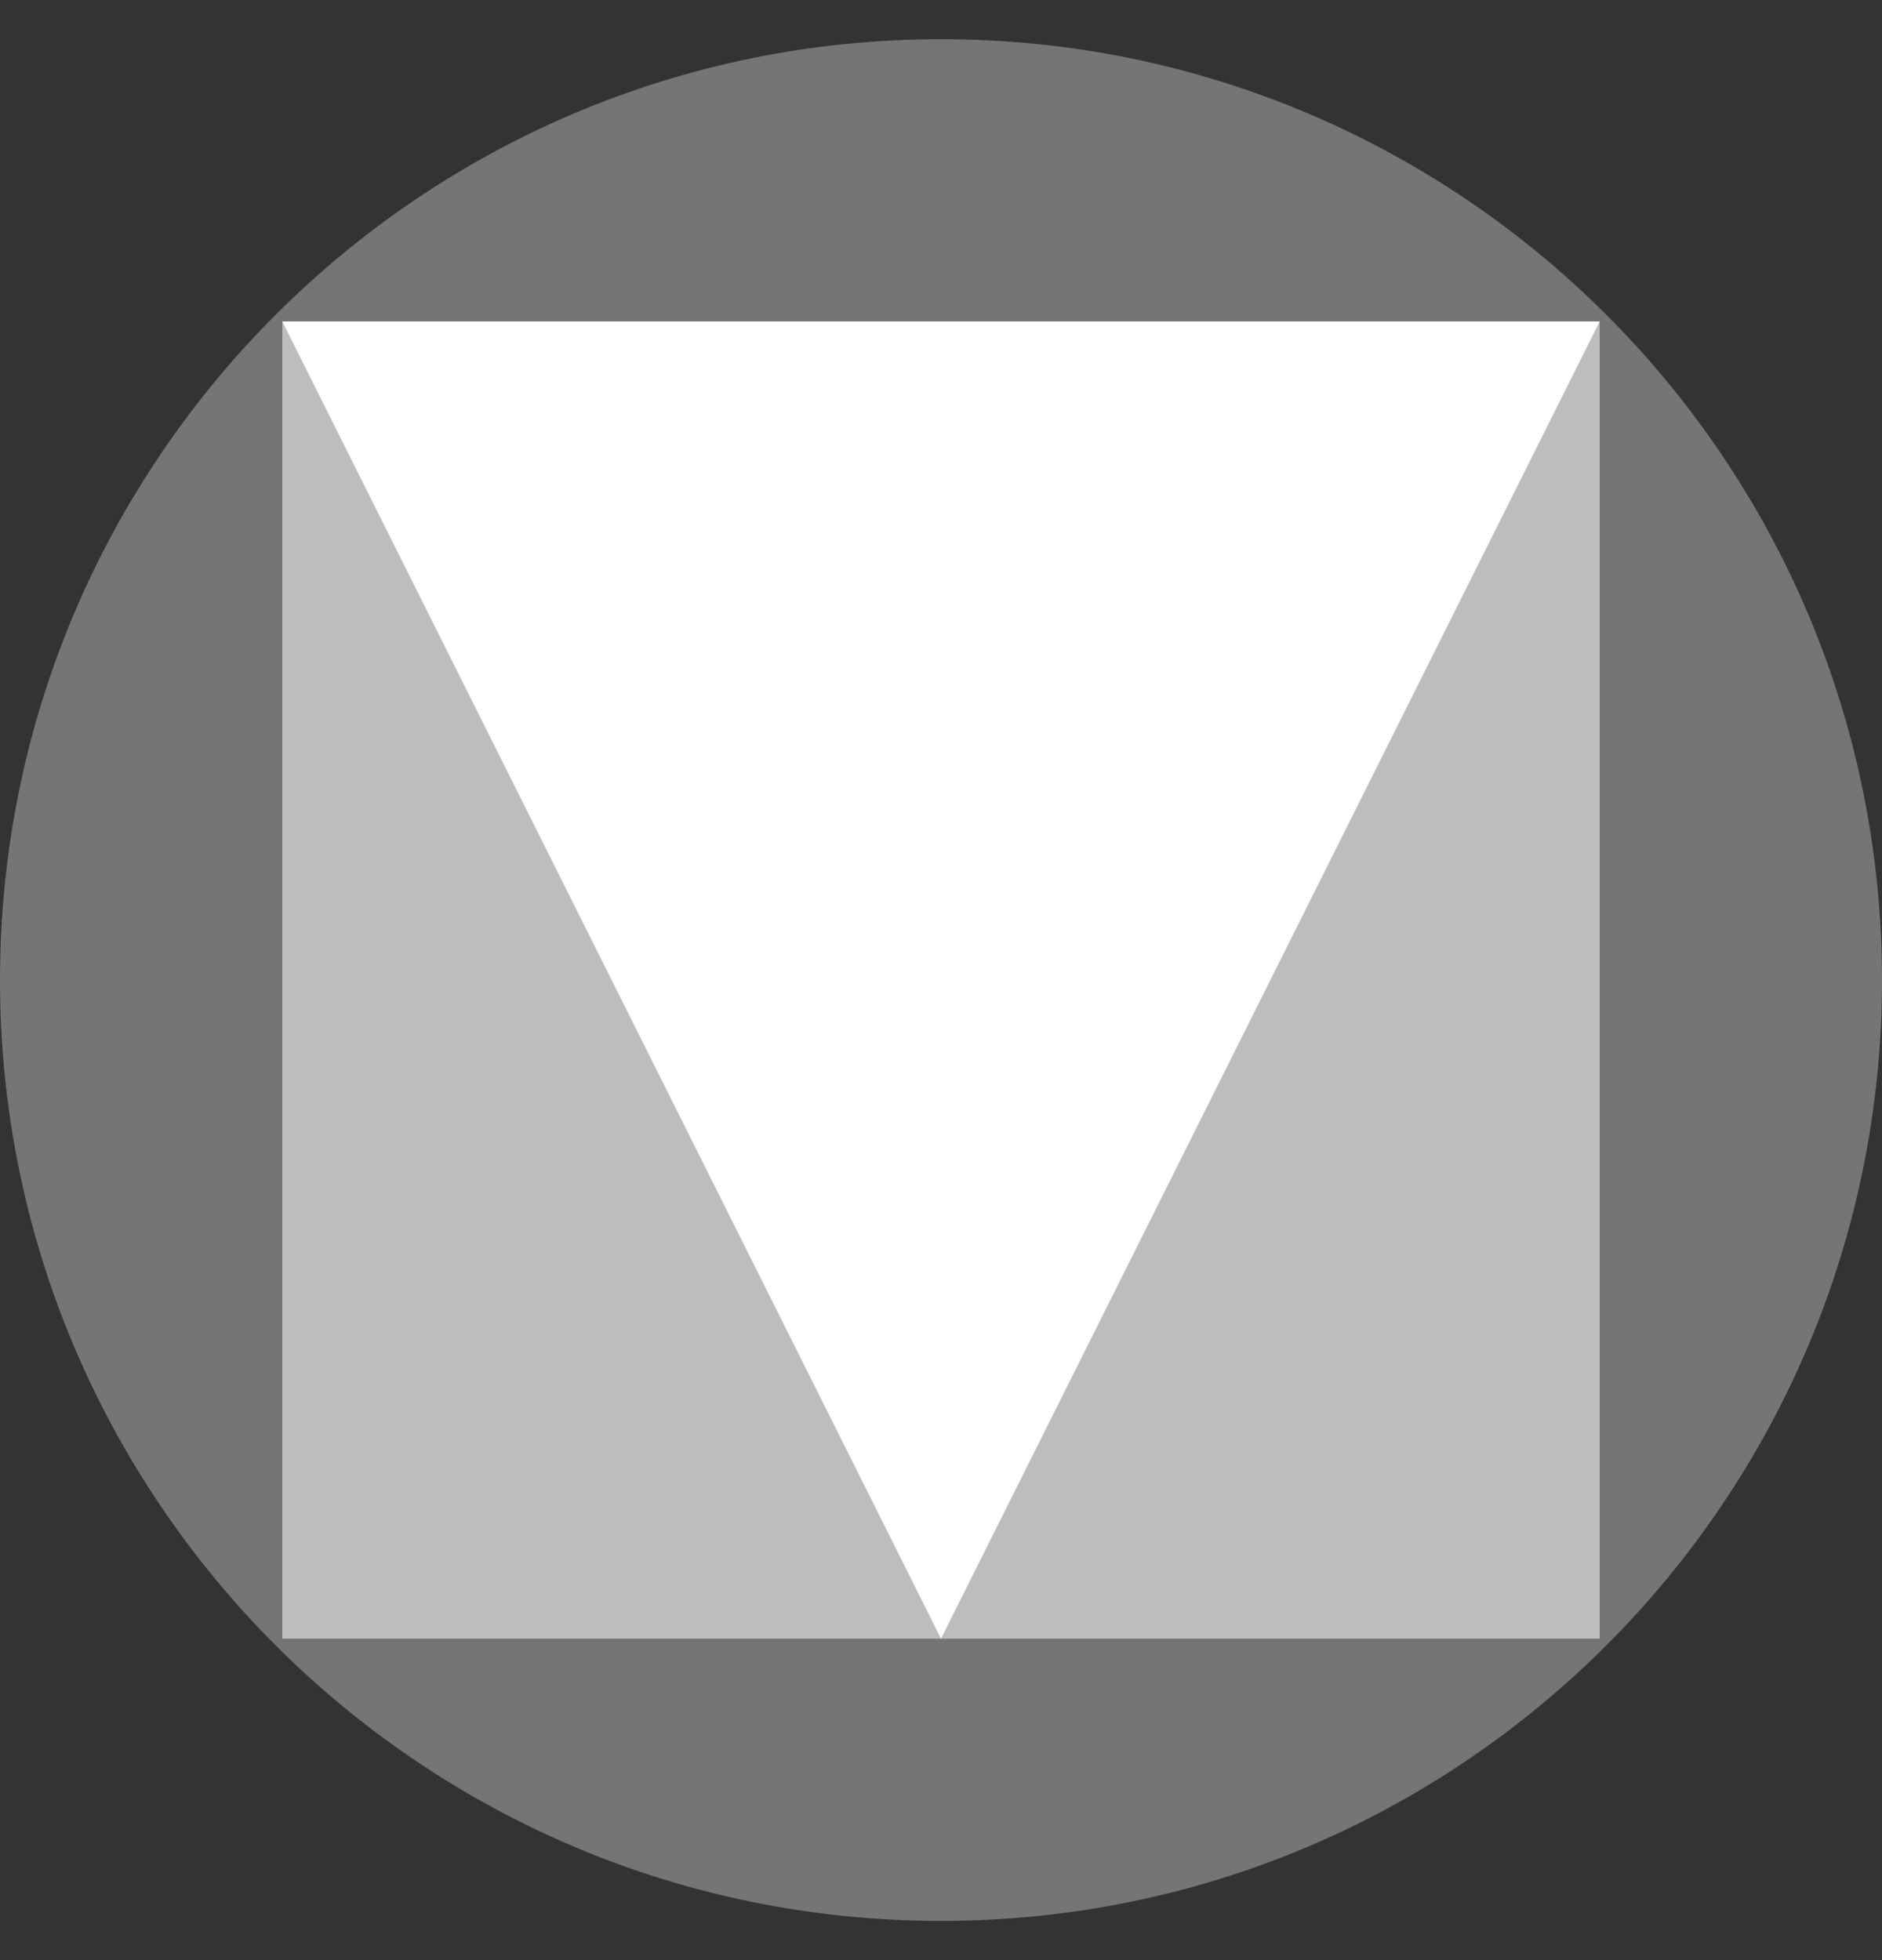 <svg xmlns="http://www.w3.org/2000/svg" width="24" height="25" viewBox="0 0 24 25" fill="none">
  <rect x="0" y="0" width="24" height="25" fill="#333333" stroke="none"/>
  <g clip-path="url(#clip0_2579_18647)">
    <path d="M12 24.5C18.627 24.5 24 19.127 24 12.5C24 5.873 18.627 0.5 12 0.5C5.373 0.5 0 5.873 0 12.5C0 19.127 5.373 24.5 12 24.5Z" fill="#757575"/>
    <path d="M3.6 4.1H20.4V20.9H3.6V4.1Z" fill="#BDBDBD"/>
    <path d="M20.4 4.1L12 20.9L3.6 4.1H20.4Z" fill="white"/>
  </g>
  <defs>
    <clipPath id="clip0_2579_18647">
      <rect width="24" height="24" fill="white" transform="translate(0 0.5)"/>
    </clipPath>
  </defs>
</svg>